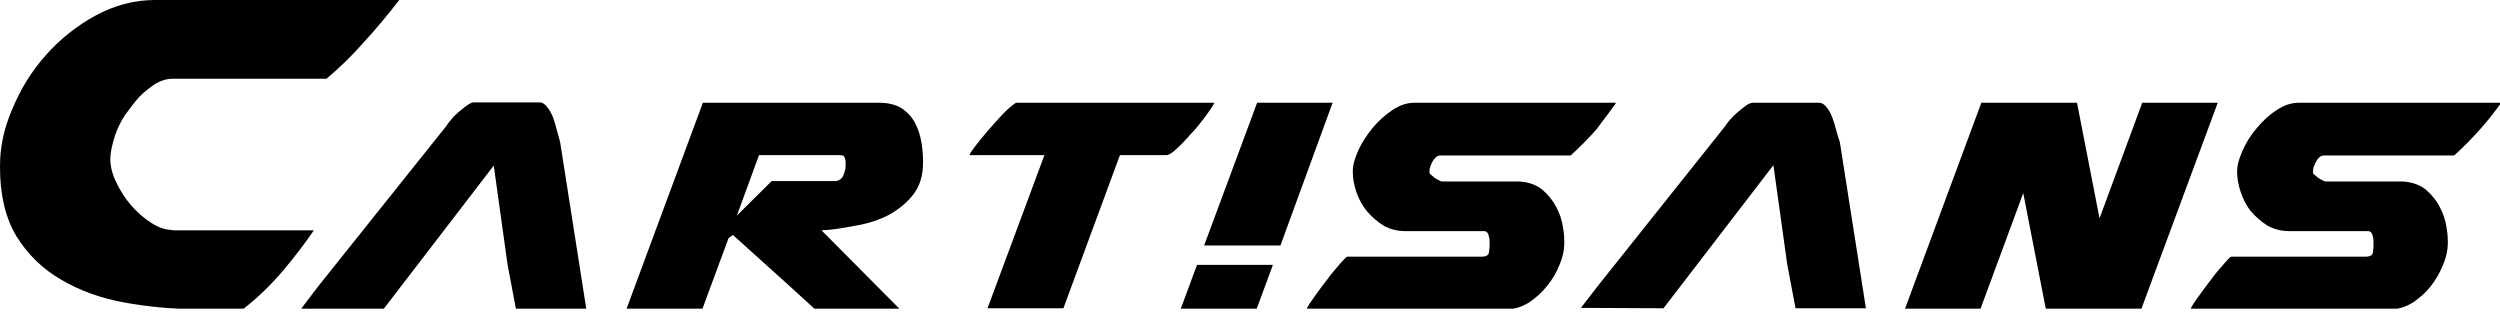 <svg width="560" height="70" viewBox="0 0 560 70" fill="none" xmlns="http://www.w3.org/2000/svg">
<g clip-path="url(#clip0_161_551)">
<path d="M514.927 23.017C513.245 23.017 511.651 23.538 509.968 24.668C508.286 25.71 506.869 27.1 505.541 28.663C504.212 30.227 503.15 31.877 502.353 33.701C501.556 35.438 501.113 37.001 501.113 38.391C501.113 39.868 501.379 41.431 501.91 42.995C502.441 44.558 503.15 46.035 504.212 47.337C505.275 48.553 506.515 49.683 507.932 50.551C509.348 51.333 510.942 51.767 512.713 51.767H530.424C530.866 51.767 531.221 52.028 531.398 52.549C531.575 53.07 531.663 53.504 531.663 54.026V54.547V55.068C531.663 55.589 531.575 56.197 531.486 56.718C531.309 57.239 530.778 57.5 529.892 57.5H499.785C499.608 57.5 499.076 58.021 498.191 59.063C497.305 60.106 496.331 61.148 495.357 62.538C494.295 63.84 493.409 65.143 492.435 66.446C491.55 67.662 490.93 68.618 490.664 69.226H535.825C537.419 69.226 538.925 68.704 540.519 67.749C542.024 66.707 543.352 65.578 544.503 64.101C545.655 62.624 546.54 61.061 547.249 59.324C547.957 57.673 548.311 56.023 548.311 54.547V54.026C548.311 52.723 548.134 51.246 547.78 49.683C547.426 48.119 546.717 46.643 545.92 45.34C545.035 44.037 543.972 42.821 542.644 41.952C541.227 41.084 539.545 40.649 537.685 40.649H520.86C520.772 40.649 520.506 40.563 520.063 40.302C519.62 40.041 519.266 39.868 519.001 39.607C518.912 39.52 518.735 39.347 518.469 39.173C518.204 38.912 518.115 38.825 518.115 38.739V38.217C518.115 37.696 518.381 37.001 518.823 36.133C519.355 35.264 519.886 34.83 520.506 34.83H549.728C551.853 32.919 553.801 30.921 555.572 28.924C557.343 26.926 558.849 25.015 560.266 23.017H514.927Z" fill="black"/>
<path d="M479.861 23.017L470.297 48.901L465.25 23.017H443.82L426.73 69.139H443.643L453.207 43.255L458.254 69.139H479.684L496.774 23.017H479.861Z" fill="black"/>
<path d="M361.999 23.017H316.837C315.155 23.017 313.561 23.538 311.879 24.668C310.196 25.797 308.779 27.1 307.451 28.663C306.211 30.227 305.06 31.877 304.263 33.701C303.466 35.438 303.023 37.001 303.023 38.391C303.023 39.868 303.289 41.431 303.82 42.995C304.352 44.558 305.149 46.035 306.211 47.337C307.274 48.553 308.514 49.683 309.93 50.551C311.347 51.333 312.941 51.767 314.712 51.767H332.422C332.865 51.767 333.219 52.028 333.397 52.549C333.574 53.07 333.662 53.504 333.662 54.026V54.547V55.068C333.662 55.589 333.574 56.197 333.485 56.718C333.308 57.239 332.777 57.5 331.891 57.5H301.784C301.607 57.5 301.075 58.021 300.19 59.063C299.304 60.106 298.33 61.148 297.356 62.538C296.293 63.84 295.408 65.143 294.434 66.446C293.548 67.662 292.928 68.618 292.663 69.226H337.824C339.418 69.226 340.923 68.704 342.517 67.749C344.023 66.707 345.351 65.578 346.502 64.101C347.742 62.624 348.627 61.061 349.336 59.324C350.044 57.673 350.398 56.023 350.398 54.547V54.026C350.398 52.723 350.221 51.246 349.867 49.683C349.513 48.119 348.805 46.643 348.008 45.34C347.122 44.037 346.059 42.821 344.731 41.952C343.314 41.084 341.632 40.649 339.772 40.649H322.947C322.859 40.649 322.593 40.563 322.151 40.302C321.708 40.041 321.354 39.868 321.088 39.607C320.999 39.52 320.822 39.347 320.557 39.173C320.291 38.912 320.202 38.825 320.202 38.739V38.217C320.202 37.696 320.468 37.001 320.911 36.133C321.442 35.264 321.973 34.83 322.593 34.83H351.815C353.941 32.919 355.889 30.921 357.66 28.924C359.077 26.926 360.67 25.015 361.999 23.017Z" fill="black"/>
<path d="M269.905 26.231C270.879 24.928 271.588 23.886 272.03 23.017H227.578C226.781 23.538 225.718 24.407 224.567 25.623C223.416 26.839 222.353 28.055 221.29 29.271C220.139 30.574 219.254 31.703 218.457 32.745C217.66 33.788 217.217 34.396 217.217 34.656V34.743H233.953L221.202 69.052H238.204L250.867 34.743H261.316C261.758 34.743 262.555 34.309 263.53 33.353C264.592 32.398 265.655 31.269 266.717 30.053C267.869 28.837 268.931 27.534 269.905 26.231Z" fill="black"/>
<path d="M204.997 27.621C204.377 26.318 203.314 25.189 202.075 24.32C200.746 23.452 198.975 23.017 196.939 23.017H177.28H157.445L140.354 69.139H157.356L163.201 53.331L164.175 52.636L177.28 64.448L182.416 69.139H201.455L184.01 51.593C186.401 51.507 188.88 51.072 191.626 50.551C194.282 50.117 196.762 49.335 198.975 48.206C201.189 46.99 203.049 45.514 204.554 43.603C206.06 41.692 206.768 39.26 206.768 36.307C206.768 35.004 206.679 33.527 206.414 31.964C206.148 30.4 205.705 28.924 204.997 27.621ZM189.412 37.262C189.412 37.783 189.235 38.478 188.881 39.347C188.526 40.128 187.818 40.563 187.021 40.563H177.28H172.853L165.06 48.293L170.019 34.743H177.192H187.818C188.615 34.743 189.058 34.83 189.146 35.177C189.323 35.525 189.412 35.959 189.412 36.393V37.262Z" fill="black"/>
<path d="M124.769 29.271C124.504 28.229 124.238 27.273 123.884 26.318C123.529 25.362 123.087 24.668 122.555 23.973C122.113 23.365 121.493 22.93 120.961 22.93H106.085C105.731 22.93 105.199 23.191 104.579 23.625C103.96 24.06 103.34 24.581 102.72 25.102C102.1 25.623 101.48 26.231 101.037 26.839C100.506 27.36 100.24 27.881 99.975 28.229L71.373 64.014L67.476 69.139H85.984L110.601 37.088L113.7 59.324L115.56 69.139H131.322L125.478 31.877C125.3 31.182 125.035 30.227 124.769 29.271Z" fill="black"/>
<path d="M38.608 51.507C37.103 51.507 35.509 50.986 33.915 49.943C32.233 48.901 30.816 47.598 29.399 46.035C28.071 44.471 26.92 42.734 26.034 40.823C25.149 38.999 24.706 37.262 24.706 35.612C24.706 34.309 25.06 32.572 25.768 30.313C26.3 28.837 27.008 27.273 27.982 25.797C29.045 24.32 30.108 22.93 31.259 21.628C32.498 20.412 33.738 19.456 34.978 18.674C36.218 17.98 37.457 17.632 38.608 17.632H73.144C76.243 15.026 79.076 12.247 81.644 9.294C84.301 6.427 86.869 3.301 89.437 0H34.712C30.019 0 25.591 1.216 21.43 3.474C17.268 5.733 13.548 8.686 10.361 12.247C7.173 15.808 4.693 19.803 2.834 24.233C0.886 28.663 0 32.919 0 37.175V37.436C0 43.689 1.24 48.901 3.719 52.983C6.287 57.066 9.564 60.279 13.814 62.711C17.976 65.143 22.581 66.793 27.805 67.749C33.03 68.704 38.431 69.226 43.833 69.226H54.459C57.824 66.62 60.746 63.754 63.403 60.627C65.971 57.587 68.273 54.547 70.31 51.593H38.608V51.507Z" fill="black"/>
<path d="M281.594 23.017L269.728 54.981H286.818L298.507 23.017H281.594Z" fill="black"/>
<path d="M264.503 69.139H281.505L285.136 59.324H268.134L264.503 69.139Z" fill="black"/>
<path d="M411.322 29.184C411.056 28.142 410.791 27.273 410.436 26.318C410.082 25.363 409.64 24.581 409.108 23.973C408.665 23.365 408.046 23.017 407.514 23.017H392.638C392.283 23.017 391.752 23.191 391.132 23.625C390.512 24.06 389.893 24.581 389.273 25.102C388.653 25.623 388.033 26.231 387.59 26.752C387.059 27.273 386.793 27.794 386.528 28.142L358.014 63.927L354.118 68.965L372.625 69.052L397.242 37.001L400.342 59.237L402.201 69.052H417.963L412.119 31.79C411.853 31.095 411.588 30.227 411.322 29.184Z" fill="black"/>
</g>
<defs>
<clipPath id="clip0_161_551">
<rect width="560" height="69.139" fill="white"/>
</clipPath>
</defs>
</svg>
